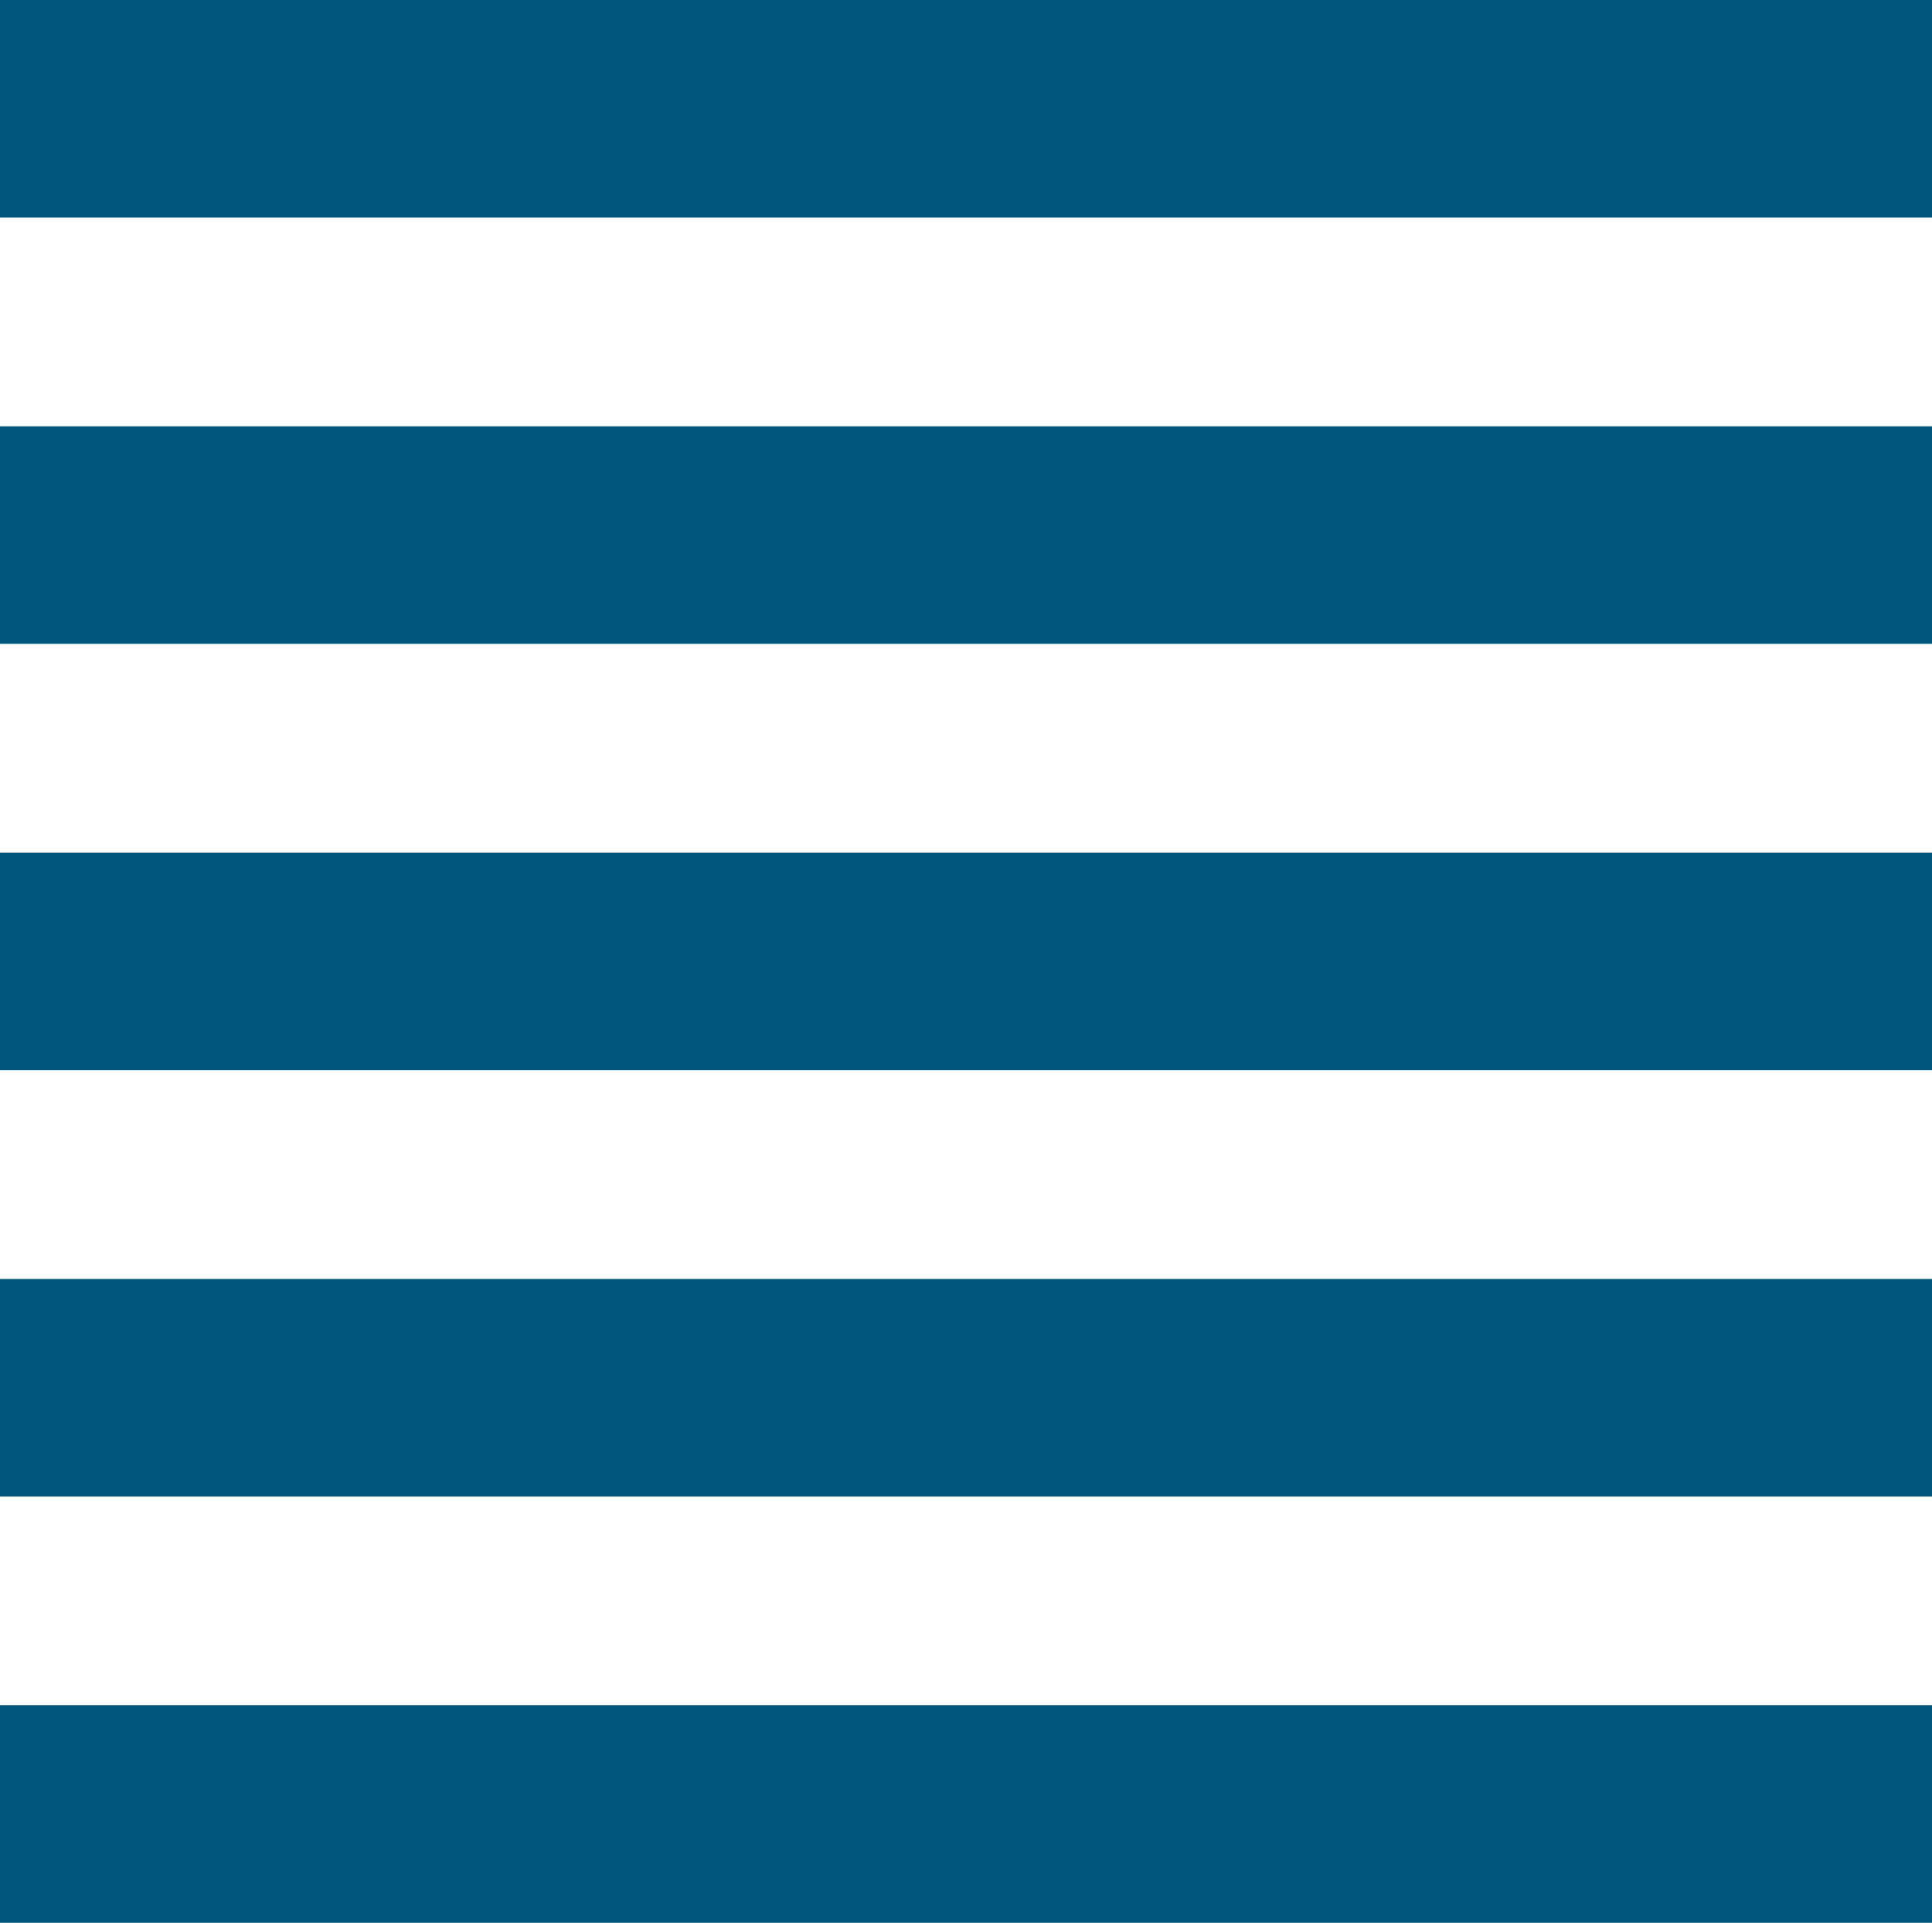 <svg width="224" height="223" viewBox="0 0 224 223" fill="none" xmlns="http://www.w3.org/2000/svg">
<rect width="224" height="25.225" fill="#00567A"/>
<rect y="49.442" width="224" height="25.225" fill="#00567A"/>
<rect y="98.883" width="224" height="25.225" fill="#00567A"/>
<rect y="148.324" width="224" height="25.225" fill="#00567A"/>
<rect y="197.765" width="224" height="25.225" fill="#00567A"/>
</svg>
